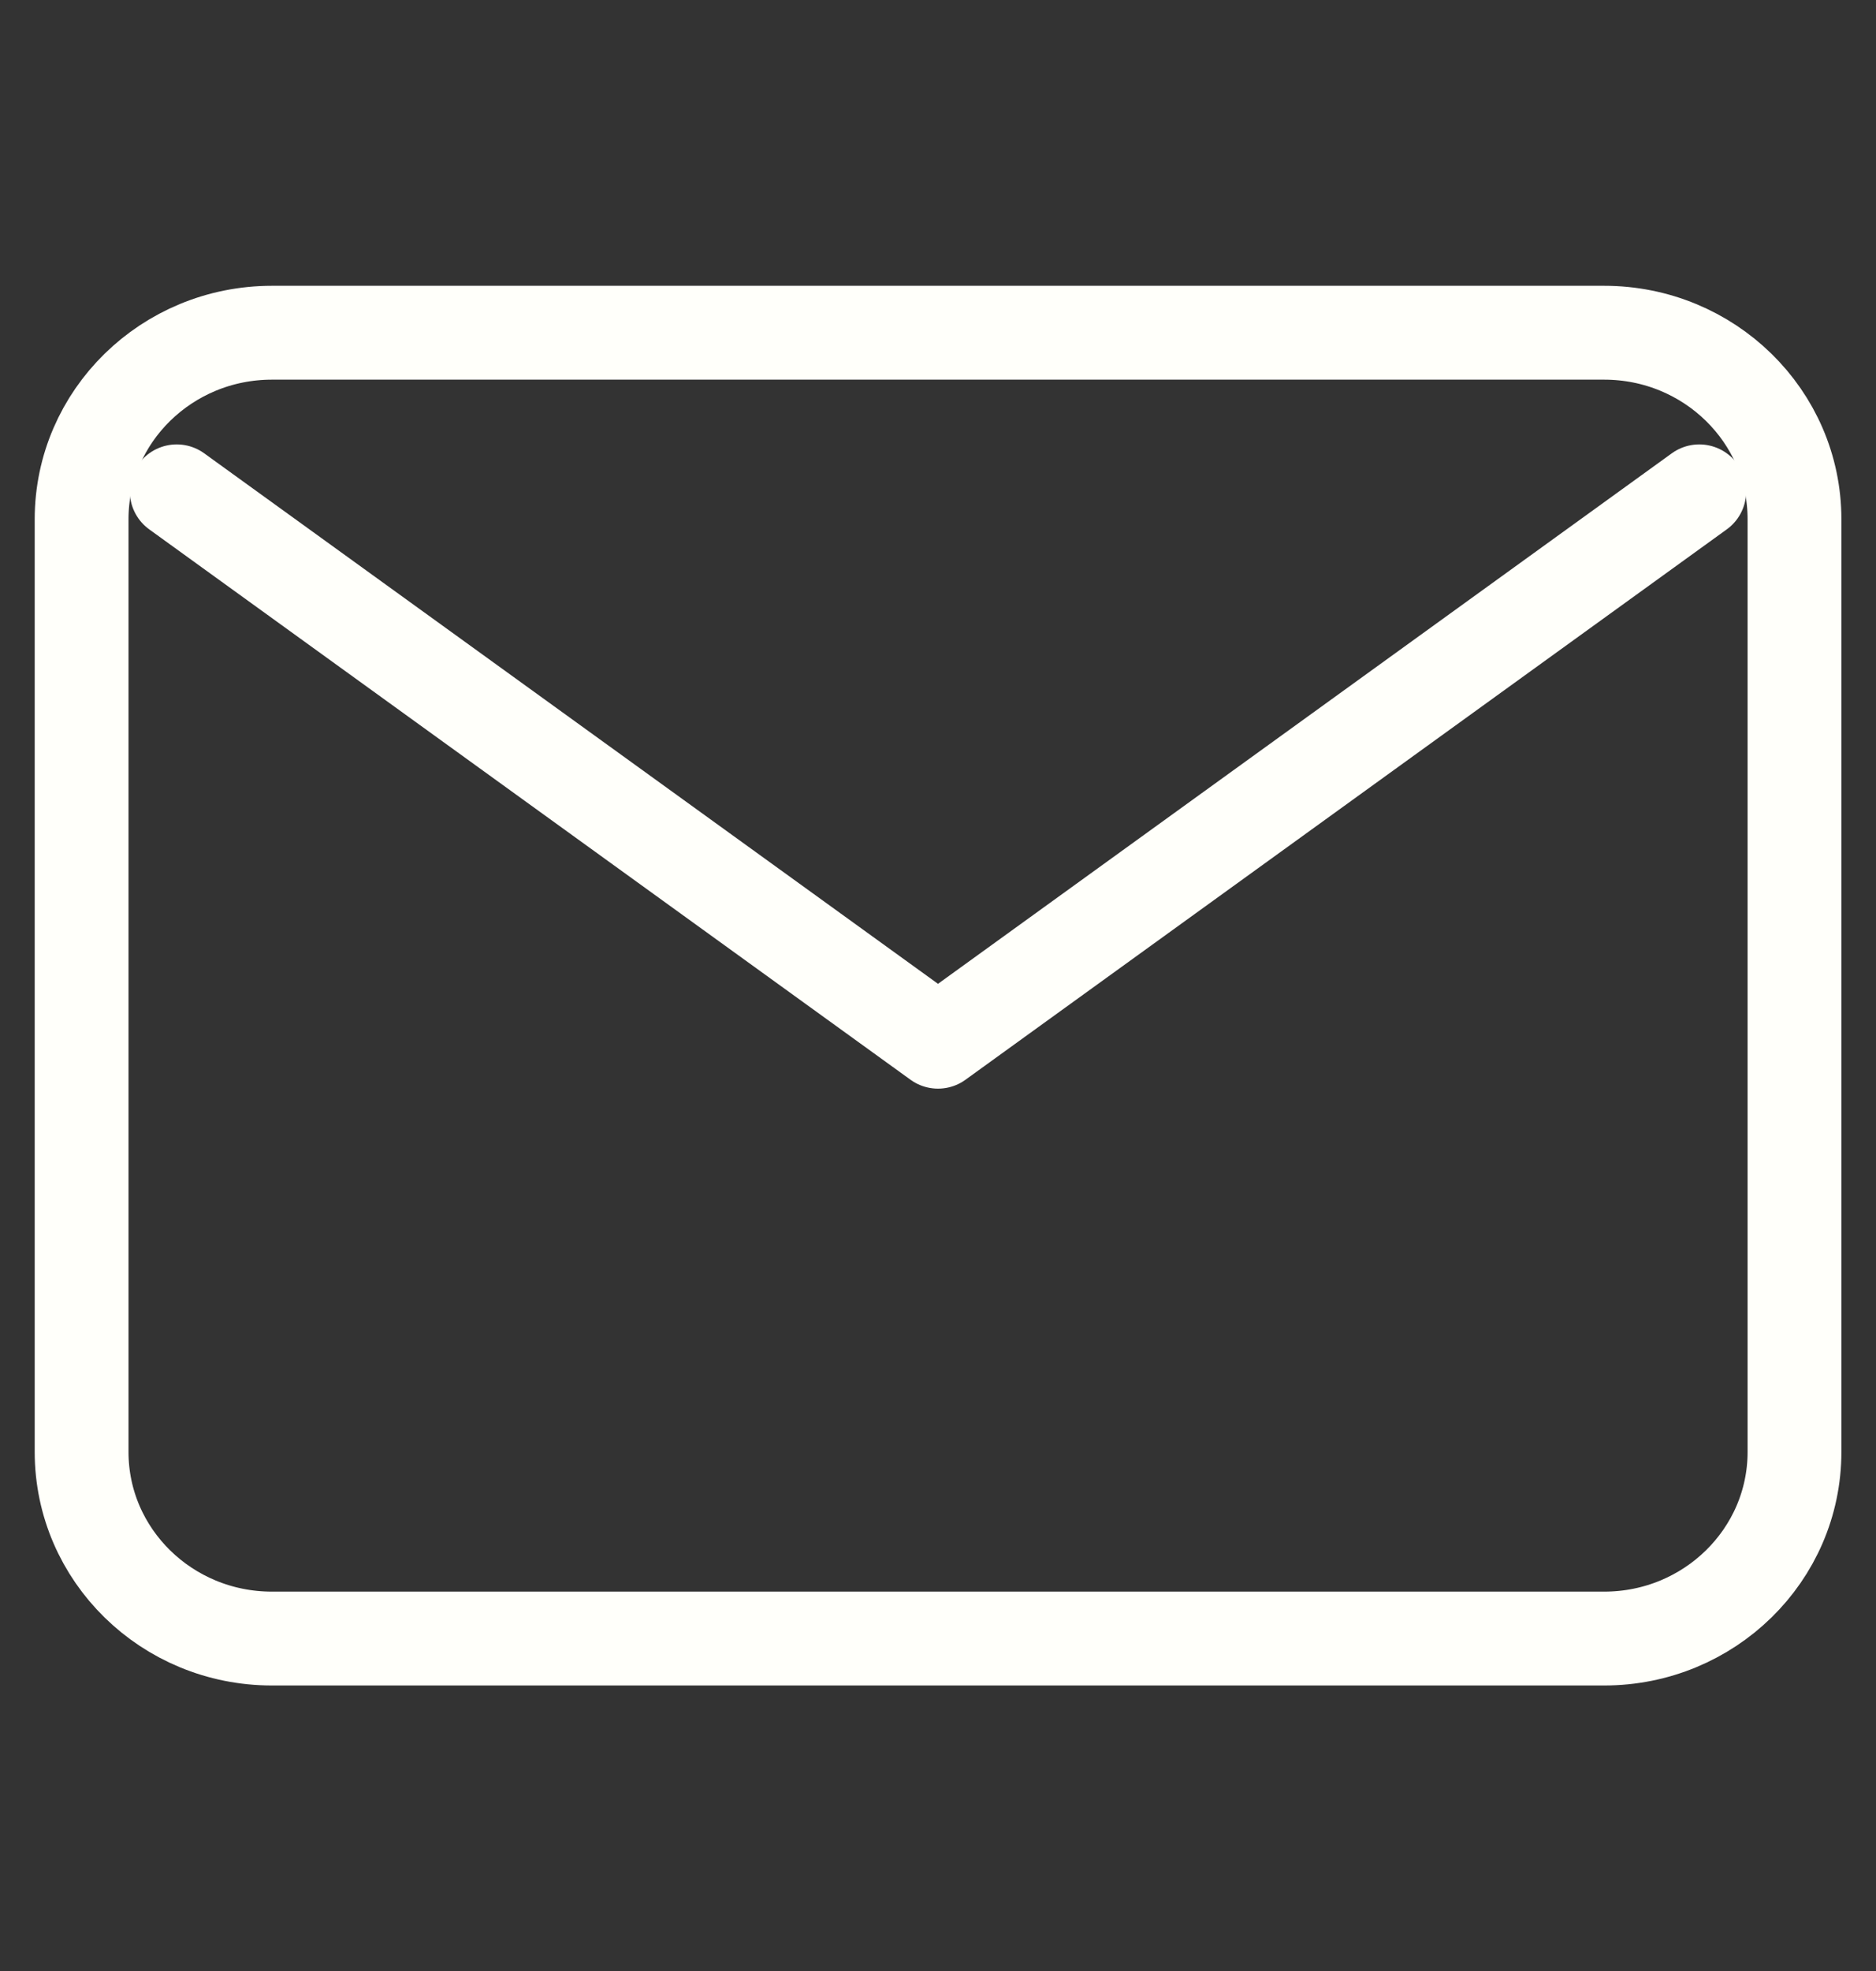<svg width="20" height="21" viewBox="0 0 20 21" fill="none" xmlns="http://www.w3.org/2000/svg">
<rect x="0" y="0" width="20" height="21" fill="#333333" stroke="none"/>
<path d="M1.884 5.235L10 11.099L18.116 5.235" stroke="#FFFFFA" stroke-linecap="round" stroke-linejoin="round"/>
<path d="M17.102 3.545H2.899C1.778 3.545 0.87 4.435 0.87 5.532V15.47C0.87 16.568 1.778 17.458 2.899 17.458H17.102C18.222 17.458 19.131 16.568 19.131 15.47V5.532C19.131 4.435 18.222 3.545 17.102 3.545Z" stroke="#FFFFFA" stroke-linecap="round" stroke-linejoin="round"/>
</svg>
